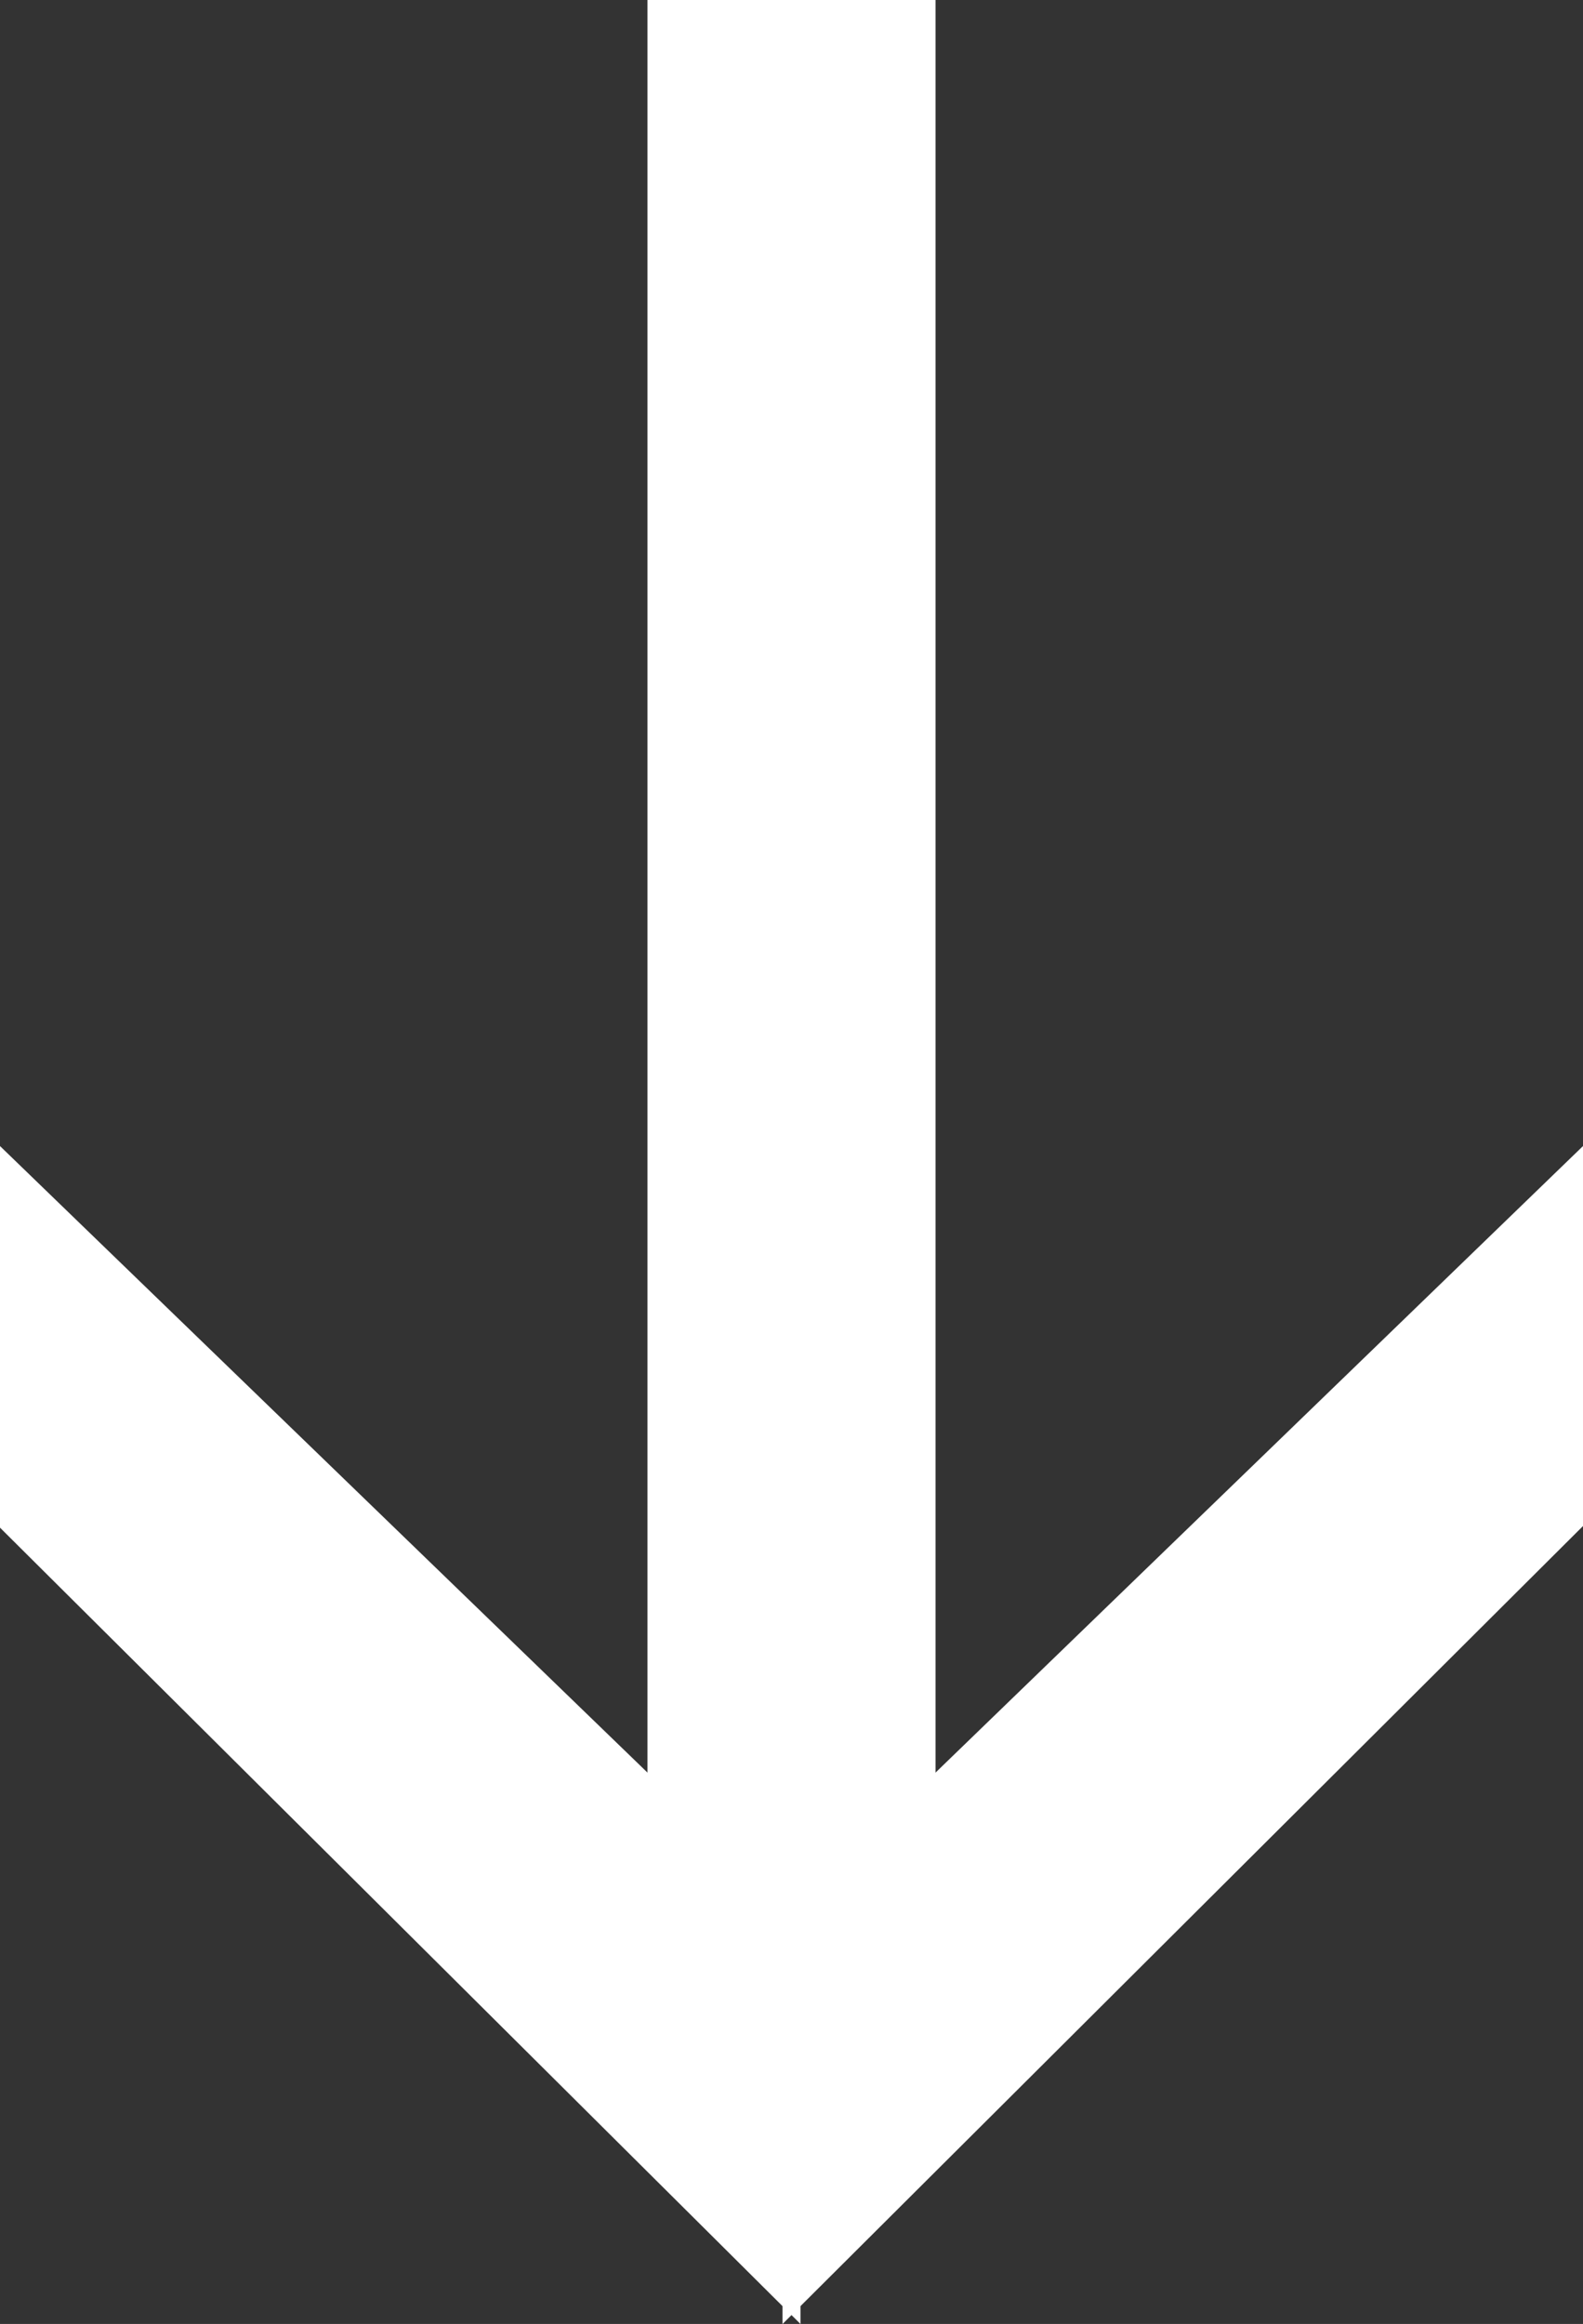 <svg xmlns="http://www.w3.org/2000/svg" viewBox="0 0 87.92 129.03"><rect x="0" y="0" width="87.92" height="129.03" fill="#333333" stroke="none"/><defs><style>.cls-1,.cls-2{fill:#fff;stroke:#fff;stroke-miterlimit:10;}.cls-2{stroke-width:16px;}</style></defs><title>Asset 1</title><g id="Layer_2" data-name="Layer 2"><g id="Layer_1-2" data-name="Layer 1"><g id="Layer_1-2-2" data-name="Layer 1-2"><polygon class="cls-1" points="43.96 106.85 43.96 127.83 0.5 84.61 0.5 64.81 43.96 106.85"/><polygon class="cls-1" points="87.42 84.52 87.42 64.81 43.96 106.85 43.96 127.83 87.42 84.52"/><line class="cls-2" x1="43.96" y1="106.85" x2="43.96"/></g></g></g></svg>